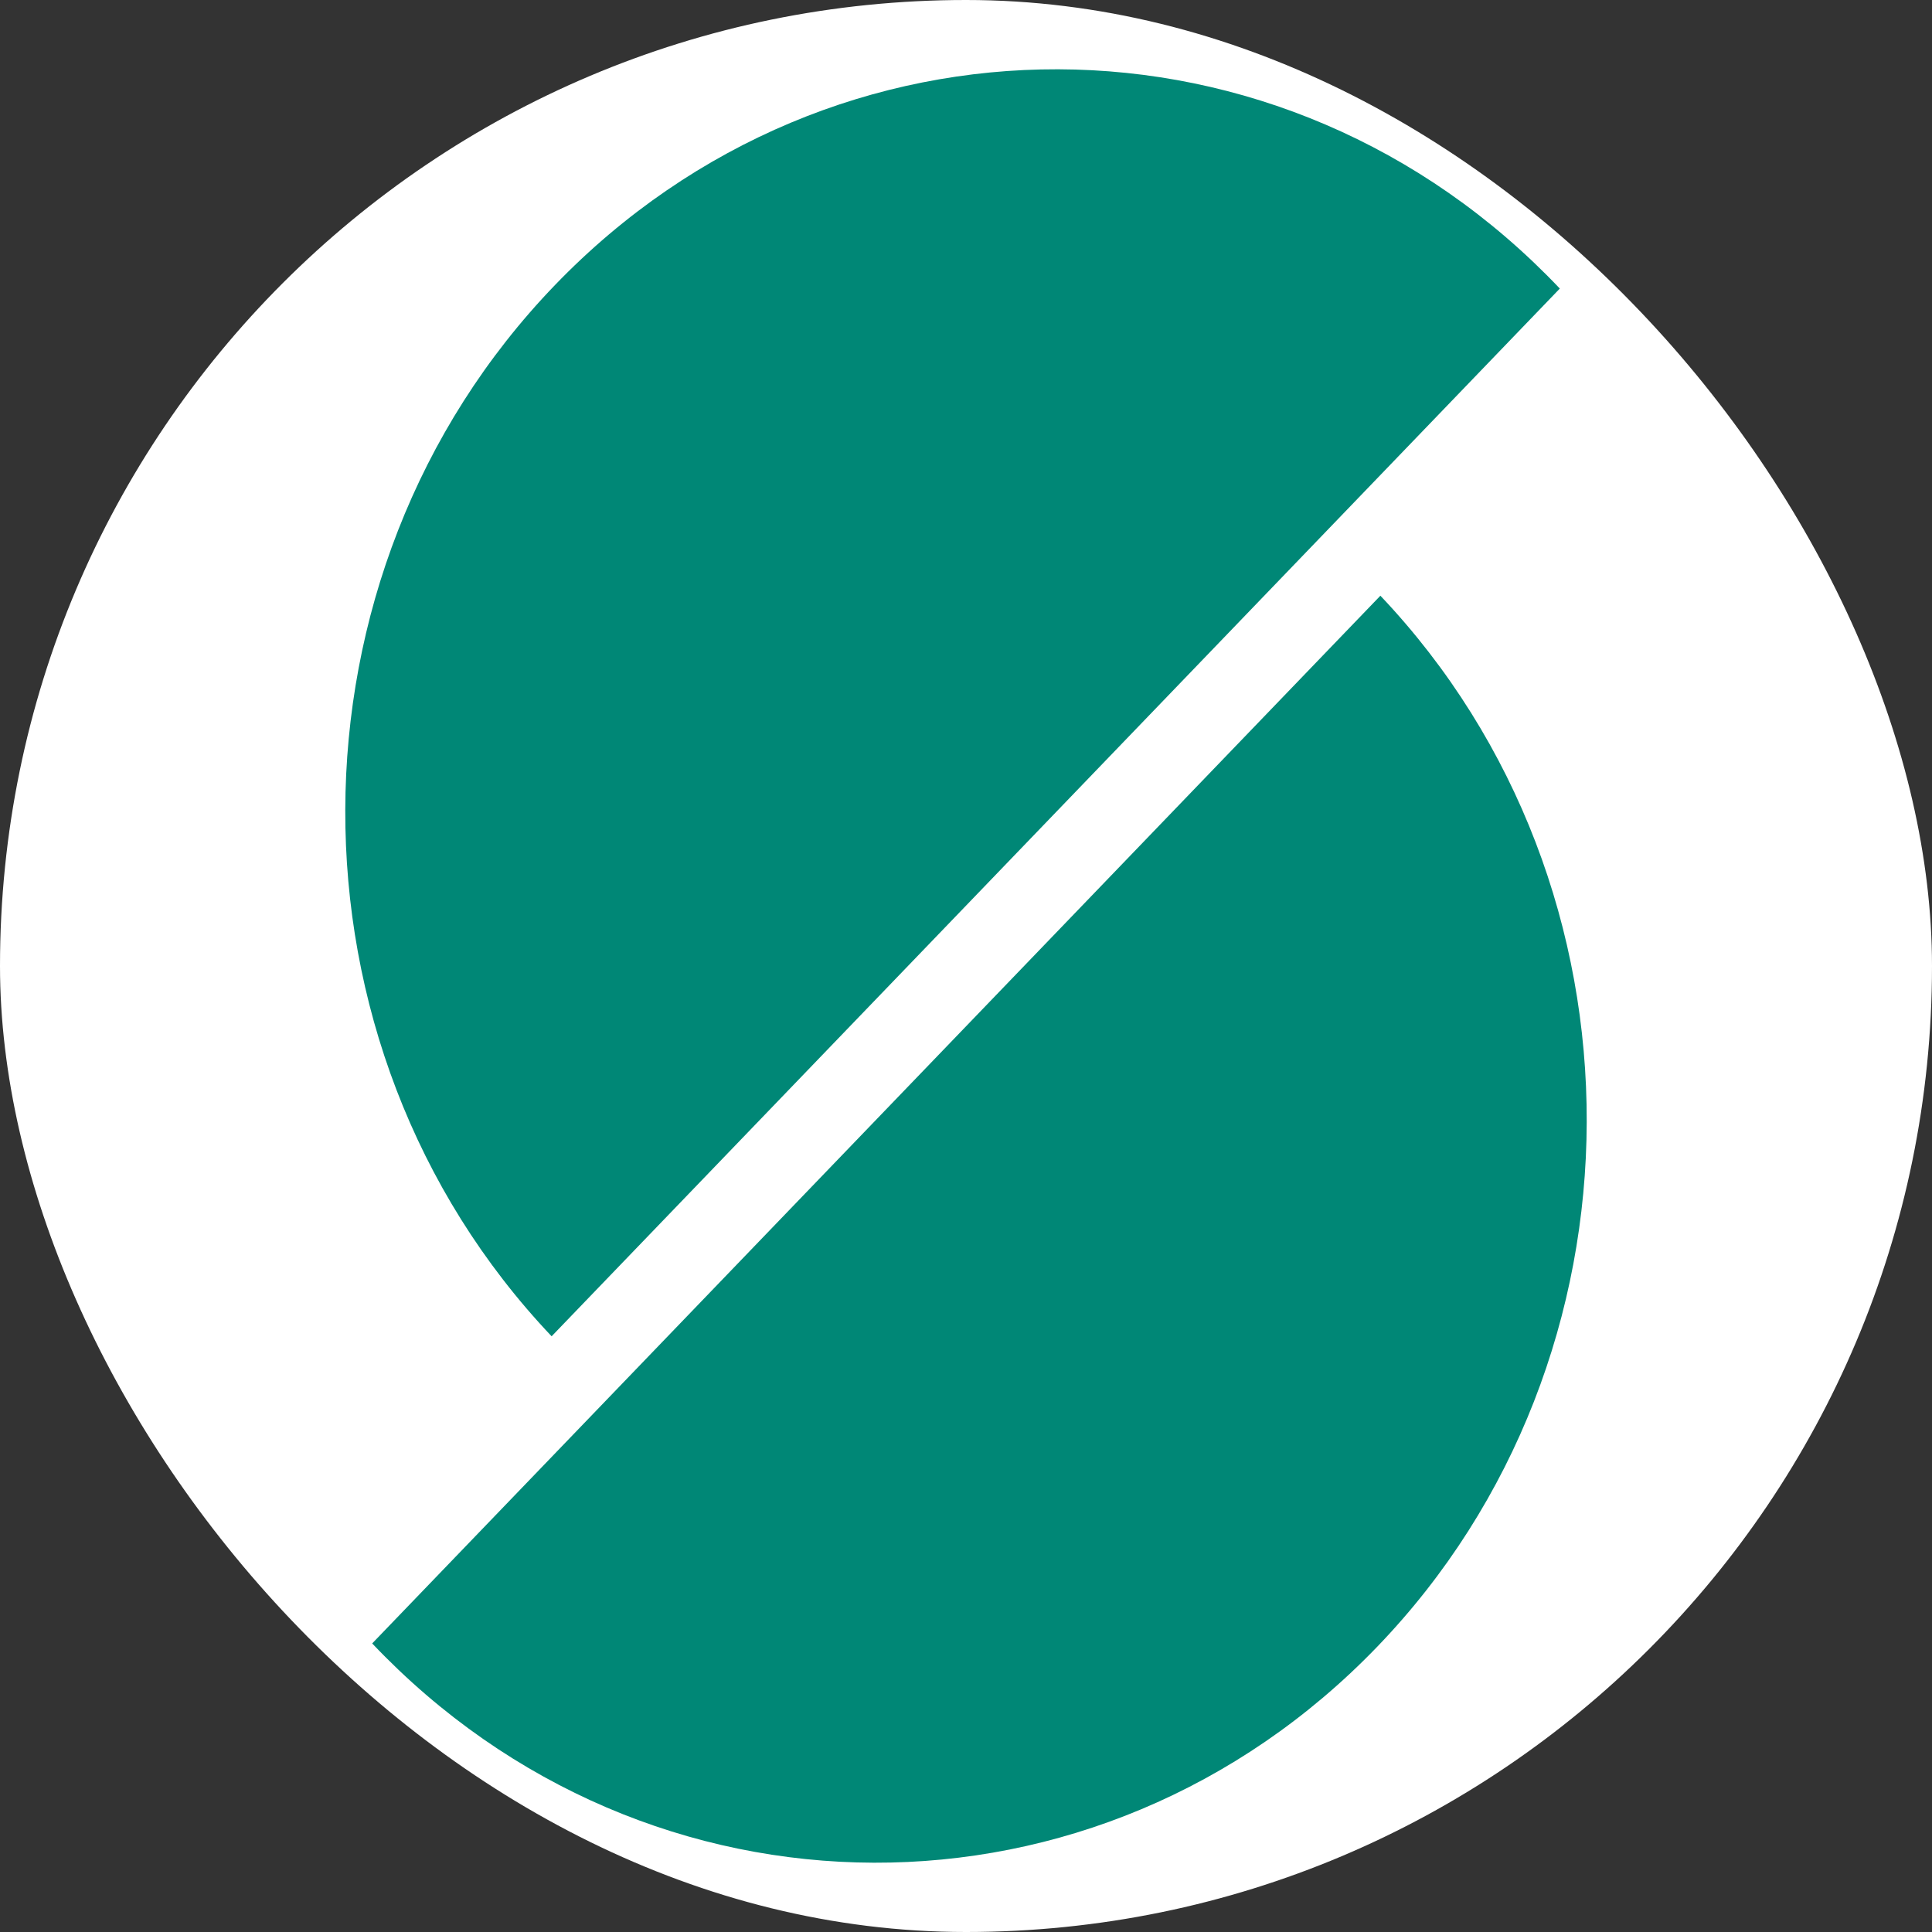 <svg width="56" height="56" viewBox="0 0 56 56" fill="none" xmlns="http://www.w3.org/2000/svg">
<rect x="0" y="0" width="56" height="56" fill="#333333" stroke="none"/>
<rect width="56" height="56" rx="28" fill="white"/>
<path d="M16.084 8.265C8.014 16.64 7.983 30.292 15.989 38.733L45.212 8.364C37.205 -0.077 24.154 -0.11 16.084 8.265Z" fill="#008776"/>
<path d="M40.011 17.267L10.788 47.636C18.795 56.077 31.846 56.11 39.916 47.735C47.986 39.359 48.017 25.708 40.011 17.267Z" fill="#008776"/>
</svg>
